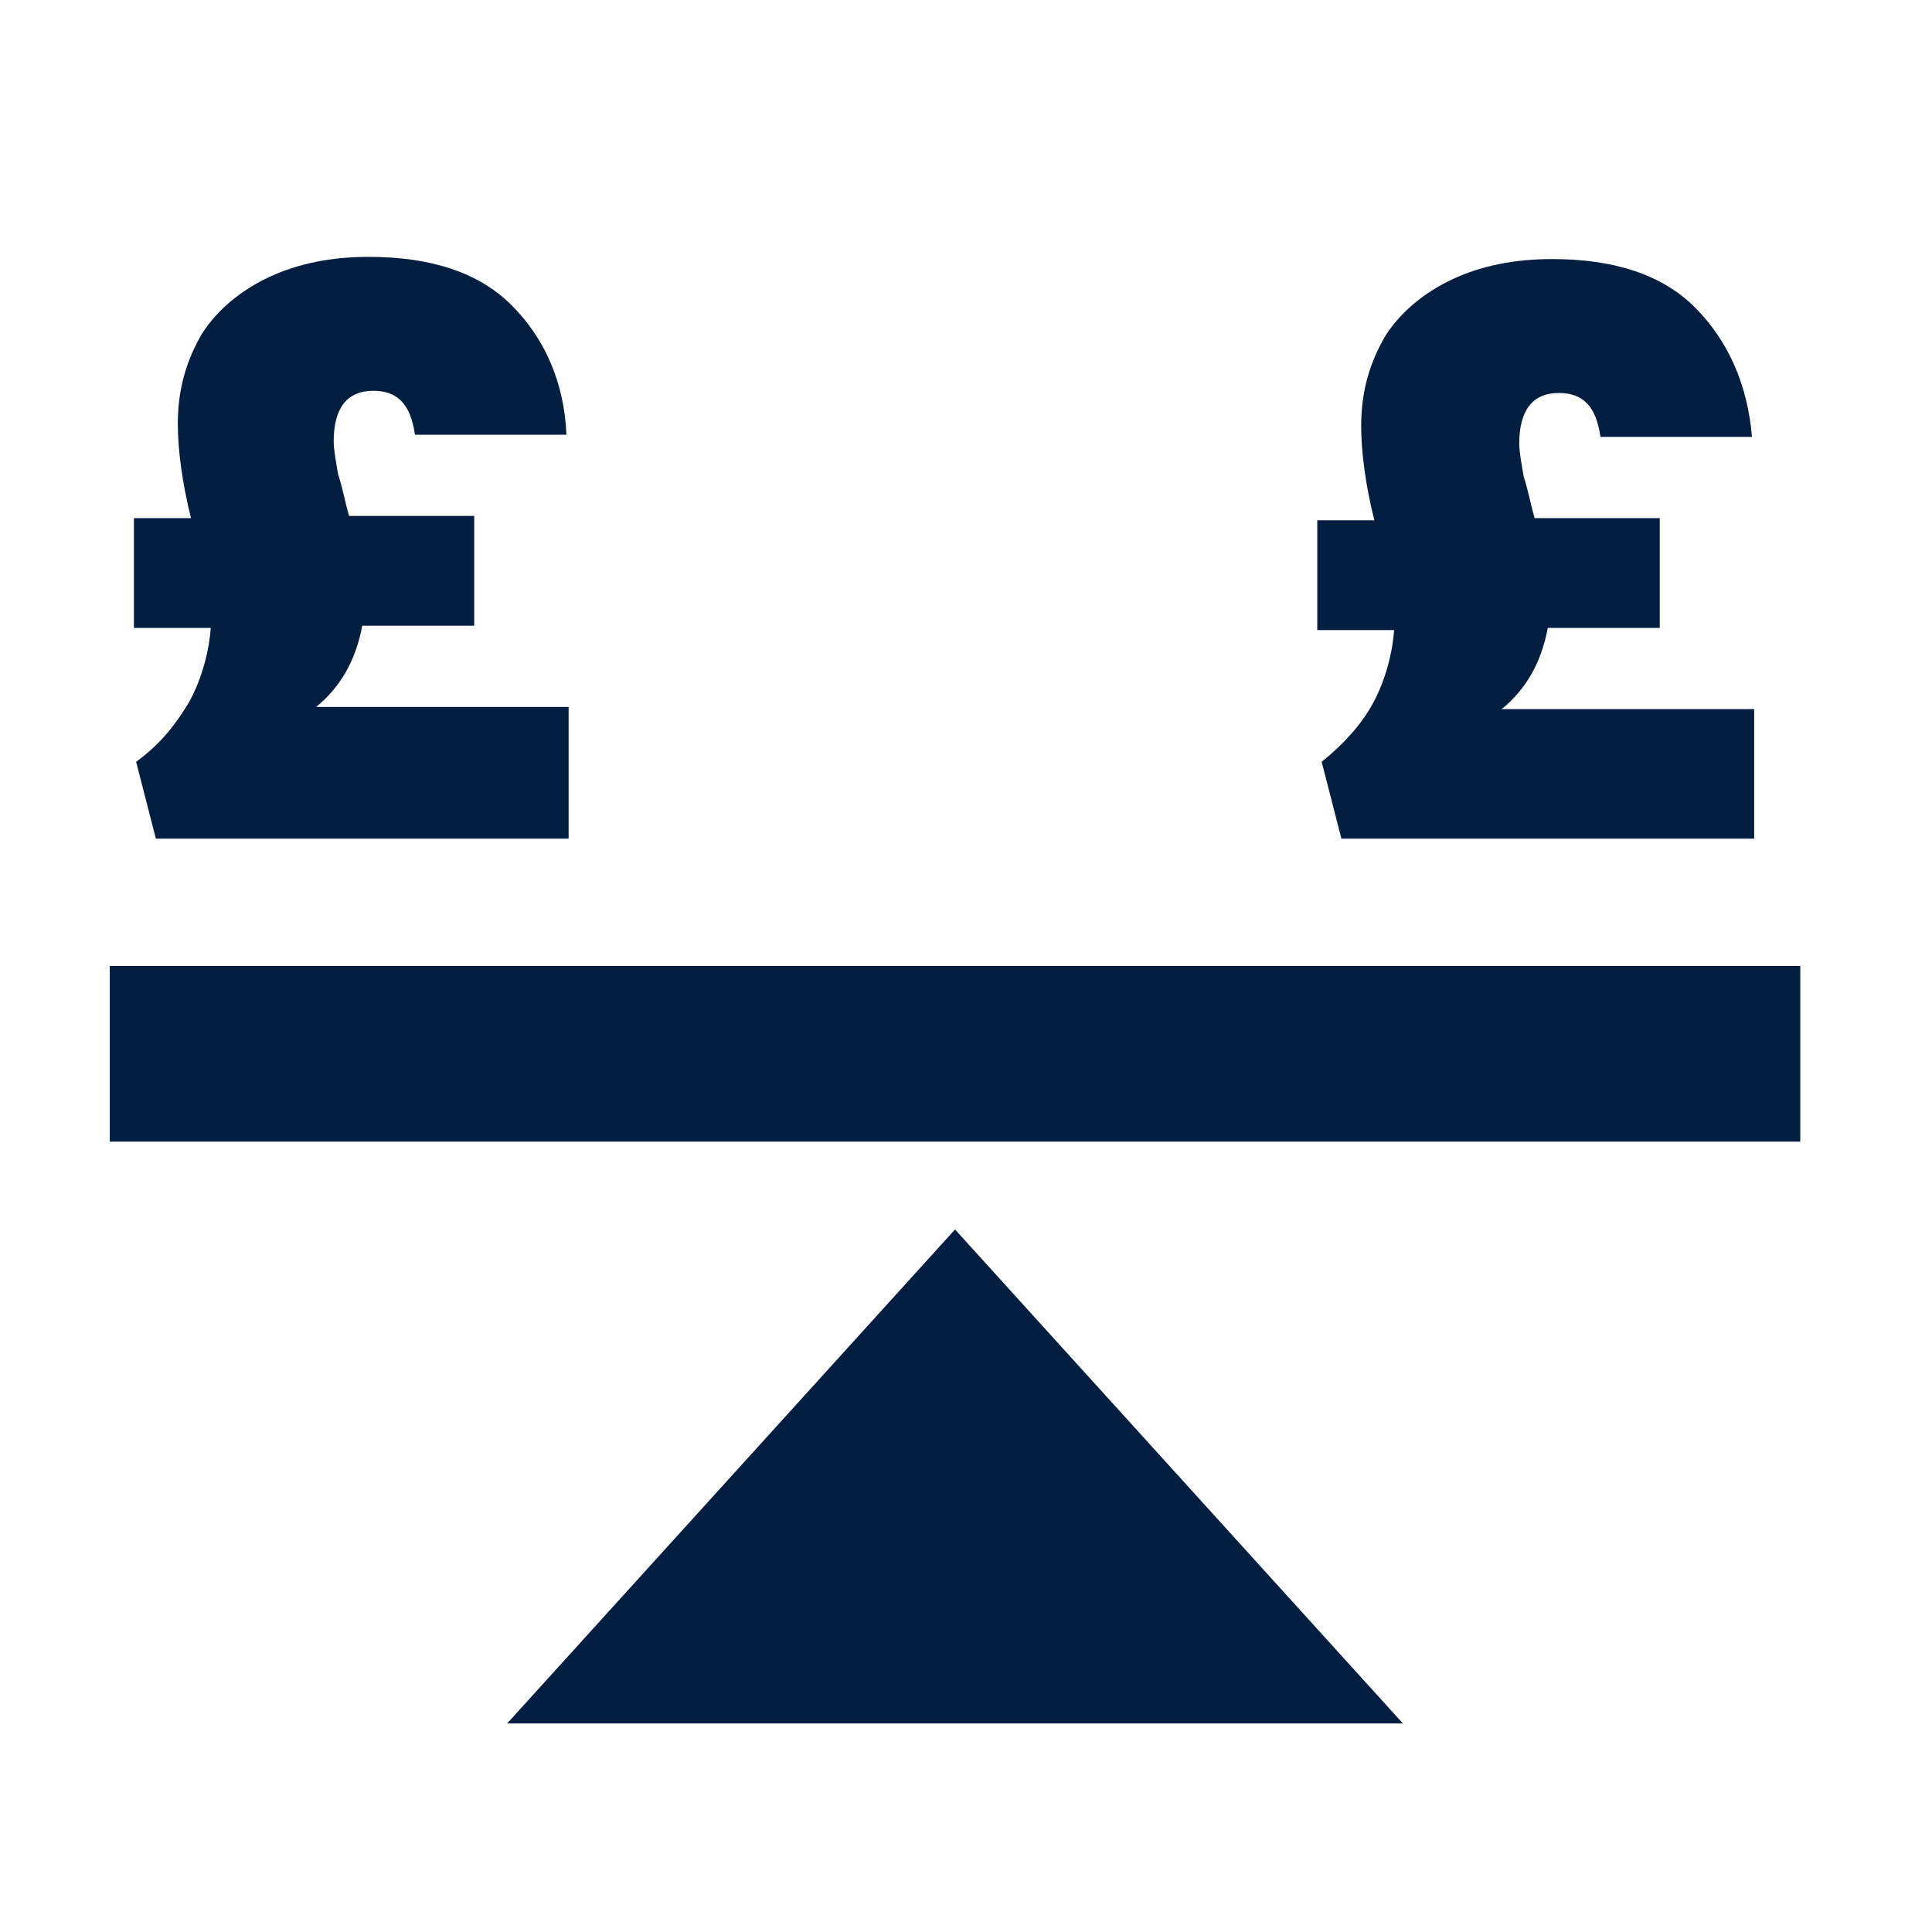 <?xml version="1.0" encoding="utf-8"?>
<!-- Generator: Adobe Illustrator 25.0.1, SVG Export Plug-In . SVG Version: 6.00 Build 0)  -->
<svg version="1.1" id="Layer_1" xmlns="http://www.w3.org/2000/svg" xmlns:xlink="http://www.w3.org/1999/xlink" x="0px" y="0px"
	 viewBox="0 0 88 88" style="enable-background:new 0 0 88 88;" xml:space="preserve">
<style type="text/css">
	.st0{fill:#041E41;}
</style>
<path class="st0" d="M25.9,32.4v5.8H7.1l-0.9-3.5C7.3,33.9,8,33,8.6,32c0.5-0.9,0.9-2.1,1-3.4H6.1v-5h2.6c-0.4-1.6-0.6-3.1-0.6-4.3
	c0-1.6,0.4-2.9,1.1-4.1c0.7-1.1,1.8-2,3.1-2.6c1.3-0.6,2.8-0.9,4.5-0.9c2.8,0,5,0.7,6.5,2.2s2.4,3.5,2.5,5.9h-6.9
	c-0.2-1.4-0.8-2-1.9-2c-1.2,0-1.8,0.8-1.8,2.3c0,0.4,0.1,0.9,0.2,1.5c0.2,0.6,0.3,1.2,0.5,1.9h5.7v5h-5.1c-0.3,1.6-1,2.8-2.1,3.7
	H25.9z"/>
<path class="st0" d="M79.9,32.4v5.8H61.1l-0.9-3.5c1-0.8,1.8-1.7,2.3-2.6c0.5-0.9,0.9-2.1,1-3.4h-3.5v-5h2.6
	c-0.4-1.6-0.6-3.1-0.6-4.3c0-1.6,0.4-2.9,1.1-4.1c0.7-1.1,1.8-2,3.1-2.6c1.3-0.6,2.8-0.9,4.5-0.9c2.8,0,5,0.7,6.5,2.2
	s2.4,3.5,2.6,5.9h-6.9c-0.2-1.4-0.8-2-1.9-2c-1.2,0-1.8,0.8-1.8,2.3c0,0.4,0.1,0.9,0.2,1.5c0.2,0.6,0.3,1.2,0.5,1.9h5.7v5h-5.1
	c-0.3,1.6-1,2.8-2.1,3.7H79.9z"/>
<path class="st0" d="M43.5,56l20.4,22.5H23.1L43.5,56z"/>
<path class="st0" d="M5,44h77v8H5V44z"/>
</svg>
